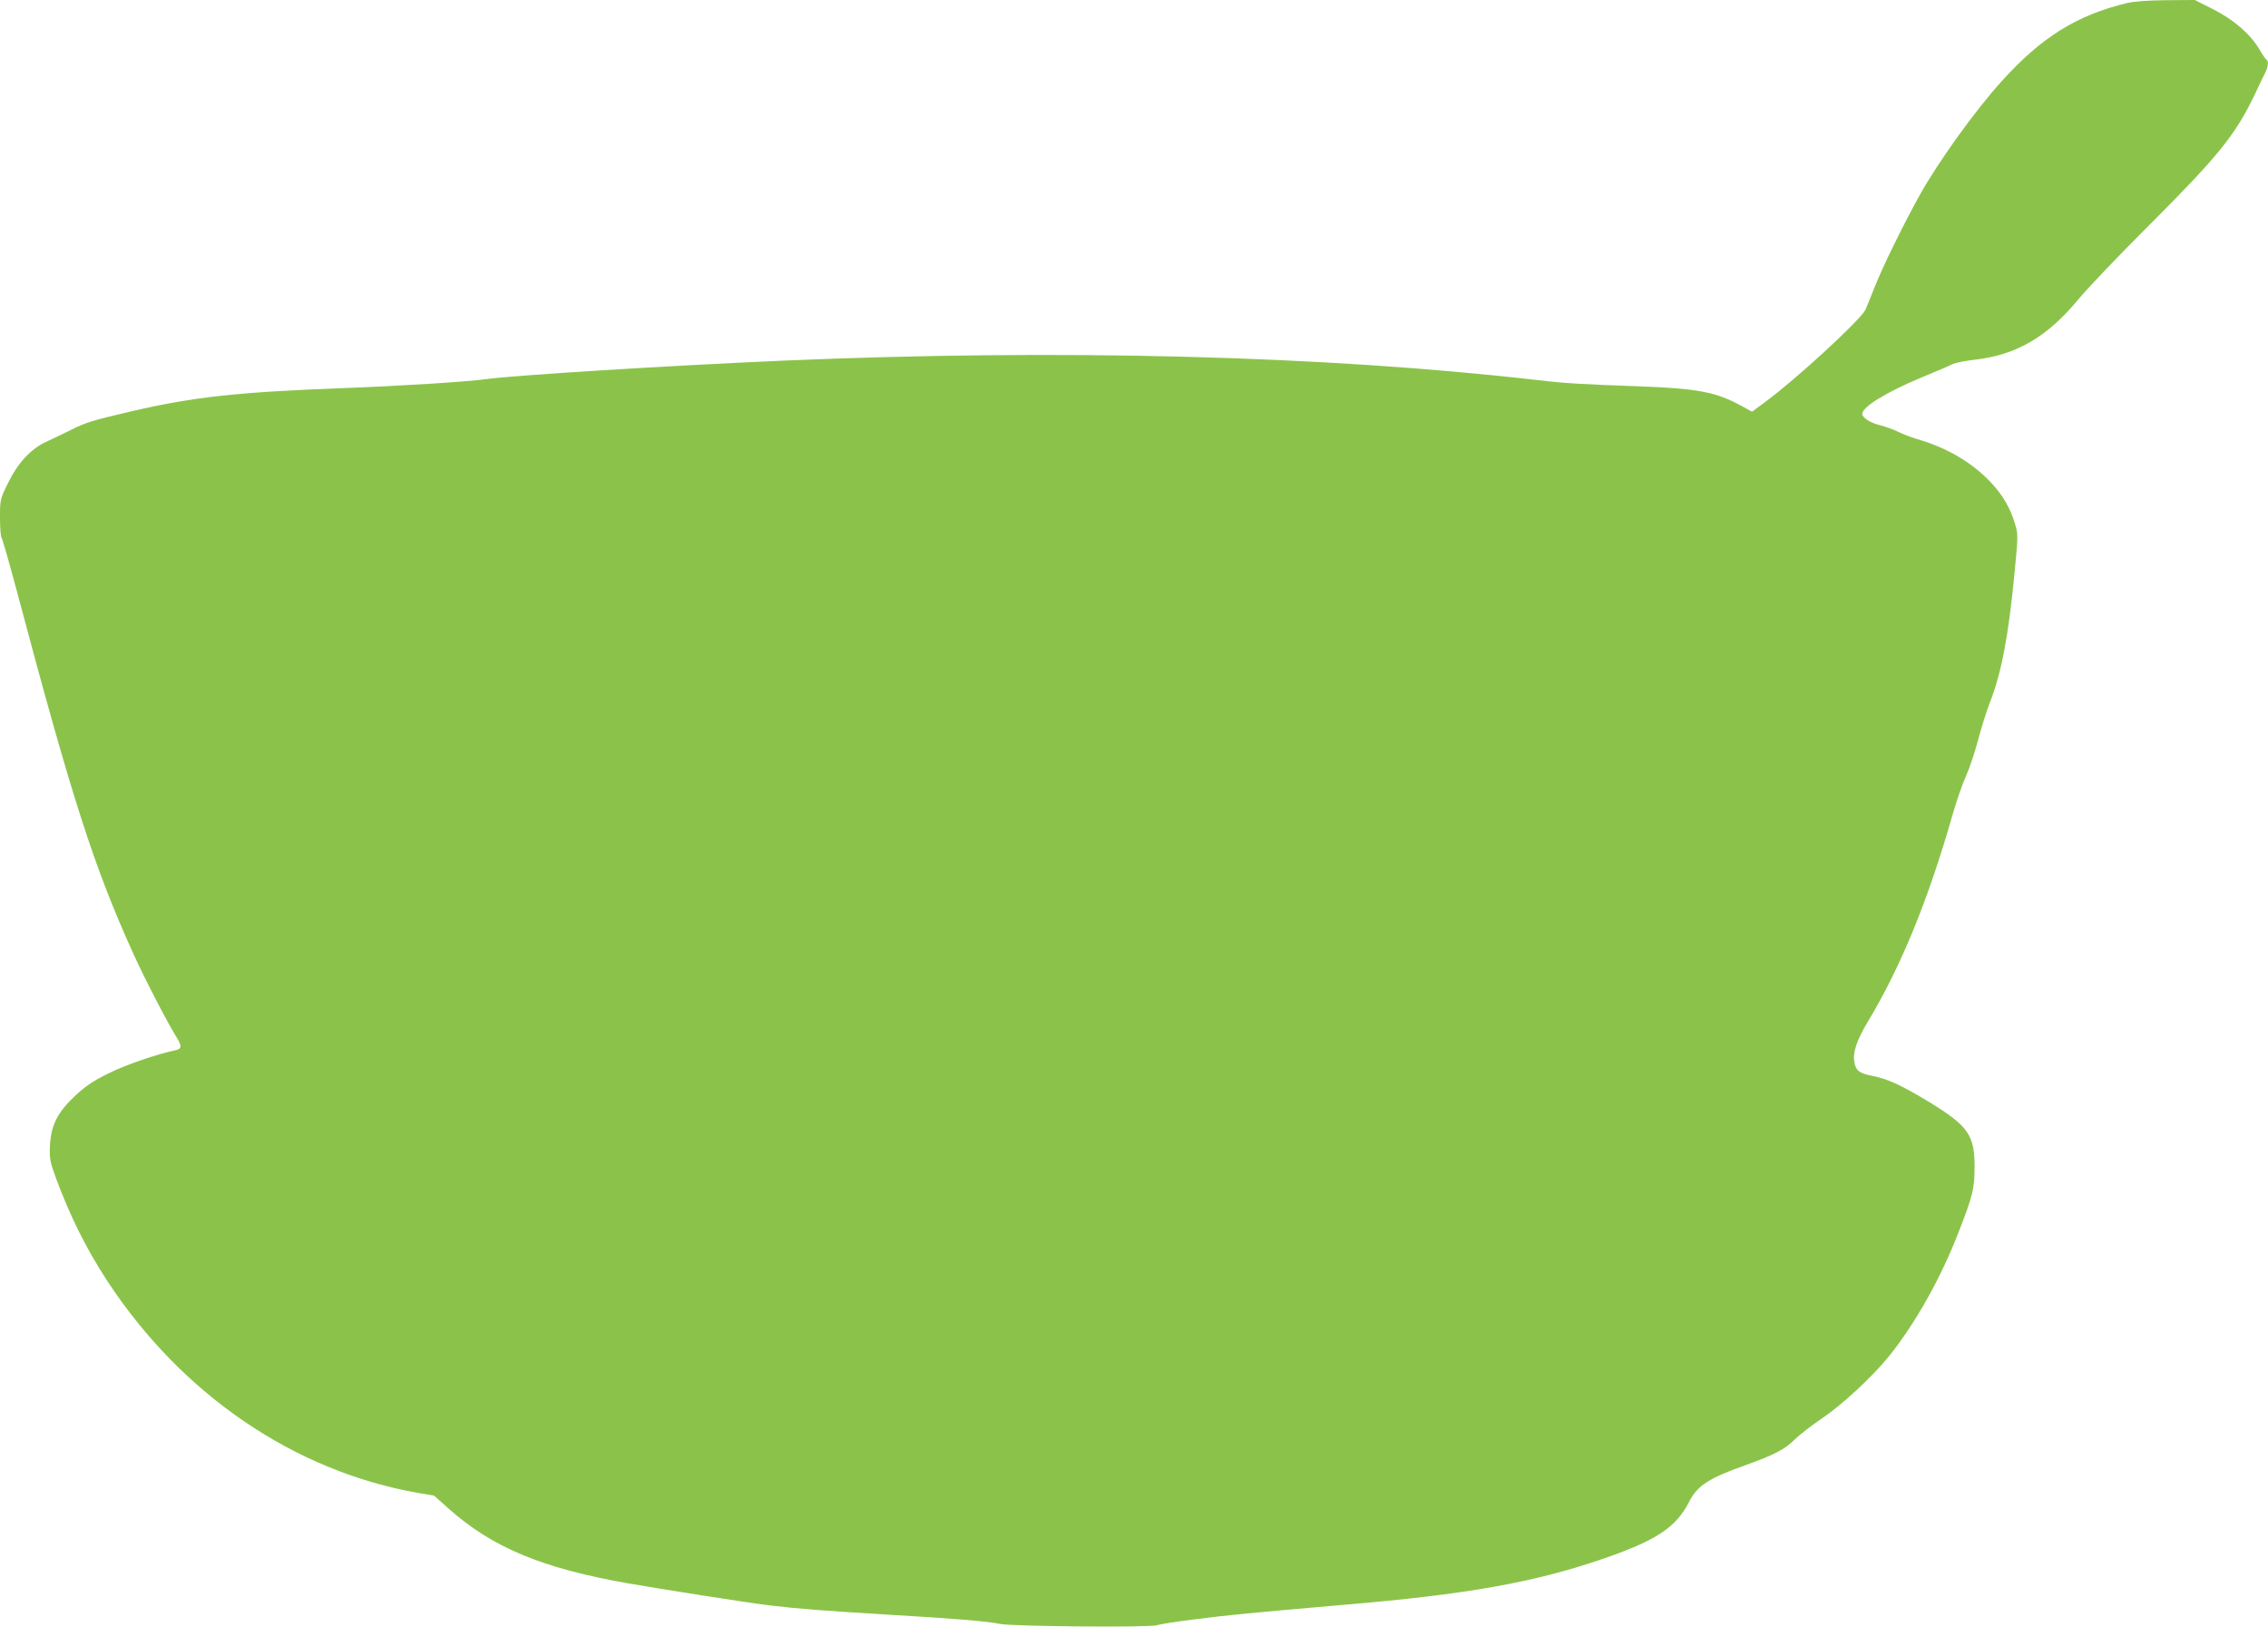 <?xml version="1.0" standalone="no"?>
<!DOCTYPE svg PUBLIC "-//W3C//DTD SVG 20010904//EN"
 "http://www.w3.org/TR/2001/REC-SVG-20010904/DTD/svg10.dtd">
<svg version="1.0" xmlns="http://www.w3.org/2000/svg"
 width="1280pt" height="918pt" viewBox="0 0 1280 918"
 preserveAspectRatio="xMidYMid meet">
<g transform="translate(0,918) scale(0.1,-0.1)"
fill="#8bc34a" stroke="none">
<path d="M12005 9163 c-283 -68 -483 -192 -708 -441 -150 -166 -358 -455 -461
-640 -91 -163 -211 -407 -256 -522 -23 -58 -46 -115 -52 -128 -30 -59 -390
-391 -567 -521 l-73 -54 -58 32 c-144 79 -248 99 -575 111 -331 12 -420 17
-574 35 -1209 139 -2699 177 -4266 110 -660 -29 -1506 -82 -1670 -104 -107
-15 -487 -39 -810 -51 -588 -22 -842 -49 -1190 -130 -231 -54 -259 -63 -345
-106 -47 -23 -111 -54 -142 -68 -85 -40 -158 -119 -212 -230 -46 -93 -46 -94
-46 -198 0 -57 4 -108 9 -113 5 -6 43 -140 86 -300 311 -1170 434 -1552 655
-2041 68 -149 193 -391 246 -476 31 -49 30 -66 -3 -73 -109 -23 -286 -84 -380
-131 -87 -43 -129 -71 -187 -125 -101 -94 -138 -167 -144 -282 -3 -74 0 -91
31 -177 83 -224 173 -405 294 -590 421 -640 1055 -1072 1755 -1194 l88 -15 85
-76 c244 -216 523 -333 1005 -418 181 -32 696 -113 810 -126 148 -18 305 -30
655 -51 391 -23 569 -38 640 -53 69 -14 851 -21 884 -7 14 5 114 21 221 34
197 25 304 35 845 82 678 57 1061 125 1441 255 309 105 423 180 497 325 46 92
112 134 321 208 161 58 219 88 275 144 26 26 94 78 151 117 115 77 289 238
382 354 147 183 292 440 392 699 79 203 89 243 90 357 2 189 -33 240 -253 375
-162 98 -233 131 -326 150 -71 14 -91 29 -99 75 -11 56 12 125 79 236 183 305
336 678 471 1149 24 85 60 189 79 230 19 41 50 134 69 205 19 72 48 164 64
205 67 168 108 383 142 742 19 197 20 214 4 266 -26 92 -70 168 -140 242 -106
112 -248 195 -419 244 -32 10 -80 28 -105 41 -25 12 -69 28 -97 35 -56 13
-103 43 -103 65 0 39 139 124 334 205 83 34 162 68 177 76 15 7 69 18 121 24
236 26 410 127 586 339 53 64 236 256 407 426 382 382 480 503 587 725 27 58
56 118 64 133 15 31 18 63 6 69 -4 2 -23 29 -42 62 -52 86 -143 165 -262 225
l-101 51 -161 -1 c-101 -1 -183 -7 -221 -16z"/>
</g>
</svg>
